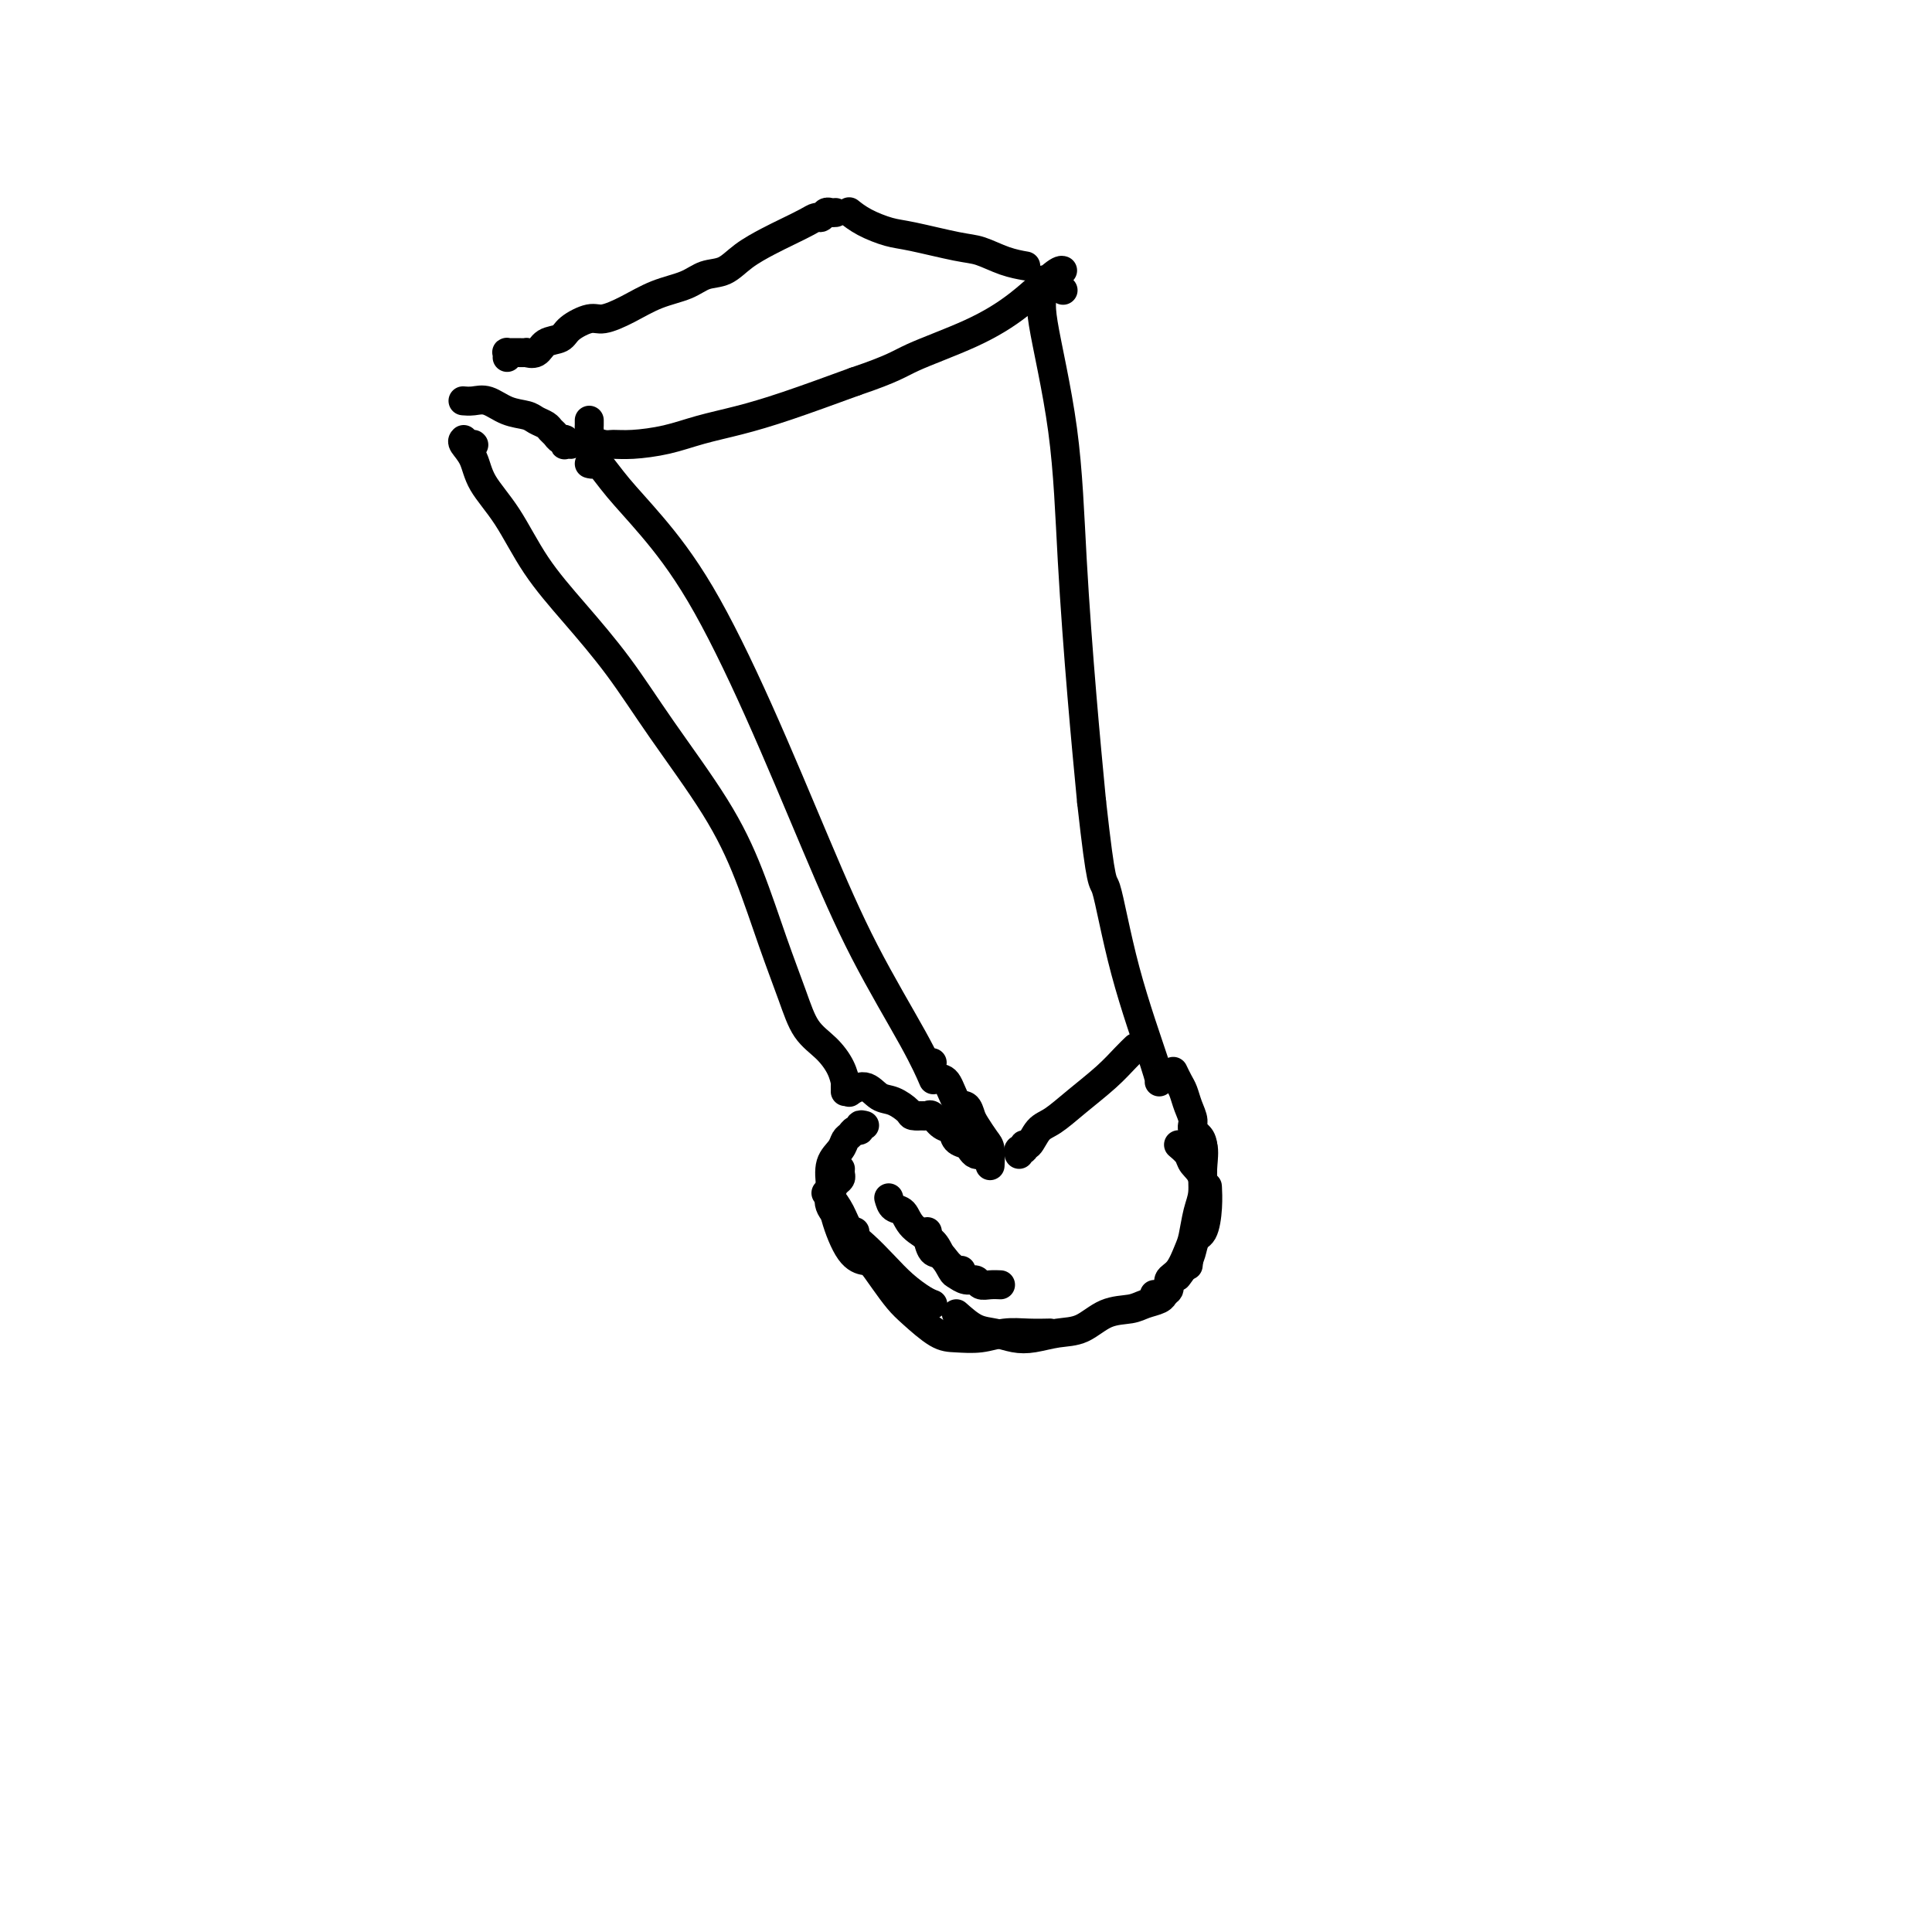 <svg viewBox='0 0 400 400' version='1.1' xmlns='http://www.w3.org/2000/svg' xmlns:xlink='http://www.w3.org/1999/xlink'><g fill='none' stroke='#000000' stroke-width='6' stroke-linecap='round' stroke-linejoin='round'><path d='M122,87c0.006,0.334 0.012,0.668 0,1c-0.012,0.332 -0.040,0.663 0,1c0.040,0.337 0.150,0.679 0,1c-0.150,0.321 -0.559,0.620 0,1c0.559,0.380 2.085,0.842 3,1c0.915,0.158 1.217,0.012 2,0c0.783,-0.012 2.047,0.108 4,0c1.953,-0.108 4.595,-0.446 7,-1c2.405,-0.554 4.572,-1.324 7,-2c2.428,-0.676 5.115,-1.259 8,-2c2.885,-0.741 5.967,-1.640 10,-3c4.033,-1.360 9.016,-3.180 14,-5'/><path d='M177,79c8.157,-2.758 9.051,-3.653 12,-5c2.949,-1.347 7.953,-3.145 12,-5c4.047,-1.855 7.136,-3.765 10,-6c2.864,-2.235 5.502,-4.794 7,-6c1.498,-1.206 1.857,-1.059 2,-1c0.143,0.059 0.072,0.029 0,0'/><path d='M220,60c0.000,0.000 0.100,0.100 0.1,0.1'/><path d='M218,59c-0.453,0.115 -0.906,0.229 -1,0c-0.094,-0.229 0.172,-0.802 0,-1c-0.172,-0.198 -0.782,-0.023 -1,0c-0.218,0.023 -0.045,-0.107 0,0c0.045,0.107 -0.038,0.452 0,1c0.038,0.548 0.198,1.298 0,2c-0.198,0.702 -0.755,1.357 0,6c0.755,4.643 2.821,13.276 4,22c1.179,8.724 1.471,17.541 2,27c0.529,9.459 1.294,19.560 2,28c0.706,8.440 1.353,15.220 2,22'/><path d='M226,166c2.077,18.652 2.269,15.782 3,18c0.731,2.218 2.000,9.522 4,17c2.000,7.478 4.731,15.129 6,19c1.269,3.871 1.077,3.963 1,4c-0.077,0.037 -0.038,0.018 0,0'/><path d='M122,96c0.390,0.107 0.780,0.214 1,0c0.220,-0.214 0.269,-0.748 1,0c0.731,0.748 2.145,2.777 4,5c1.855,2.223 4.150,4.640 7,8c2.850,3.360 6.254,7.663 10,14c3.746,6.337 7.834,14.708 12,24c4.166,9.292 8.409,19.507 12,28c3.591,8.493 6.530,15.266 10,22c3.470,6.734 7.473,13.428 10,18c2.527,4.572 3.579,7.020 4,8c0.421,0.980 0.210,0.490 0,0'/><path d='M118,92c0.112,0.009 0.223,0.017 0,0c-0.223,-0.017 -0.781,-0.060 -1,0c-0.219,0.060 -0.100,0.223 0,0c0.100,-0.223 0.183,-0.833 0,-1c-0.183,-0.167 -0.630,0.110 -1,0c-0.370,-0.110 -0.664,-0.607 -1,-1c-0.336,-0.393 -0.715,-0.681 -1,-1c-0.285,-0.319 -0.478,-0.667 -1,-1c-0.522,-0.333 -1.375,-0.649 -2,-1c-0.625,-0.351 -1.022,-0.735 -2,-1c-0.978,-0.265 -2.535,-0.411 -4,-1c-1.465,-0.589 -2.837,-1.622 -4,-2c-1.163,-0.378 -2.116,-0.101 -3,0c-0.884,0.101 -1.700,0.027 -2,0c-0.300,-0.027 -0.086,-0.008 0,0c0.086,0.008 0.043,0.004 0,0'/><path d='M105,74c0.027,-0.423 0.054,-0.845 0,-1c-0.054,-0.155 -0.188,-0.042 0,0c0.188,0.042 0.698,0.013 1,0c0.302,-0.013 0.397,-0.010 1,0c0.603,0.010 1.713,0.029 2,0c0.287,-0.029 -0.248,-0.104 0,0c0.248,0.104 1.281,0.388 2,0c0.719,-0.388 1.125,-1.448 2,-2c0.875,-0.552 2.221,-0.598 3,-1c0.779,-0.402 0.993,-1.161 2,-2c1.007,-0.839 2.807,-1.757 4,-2c1.193,-0.243 1.778,0.191 3,0c1.222,-0.191 3.082,-1.005 5,-2c1.918,-0.995 3.894,-2.170 6,-3c2.106,-0.830 4.342,-1.314 6,-2c1.658,-0.686 2.739,-1.573 4,-2c1.261,-0.427 2.701,-0.394 4,-1c1.299,-0.606 2.456,-1.851 4,-3c1.544,-1.149 3.474,-2.202 5,-3c1.526,-0.798 2.646,-1.342 4,-2c1.354,-0.658 2.940,-1.430 4,-2c1.060,-0.570 1.594,-0.937 2,-1c0.406,-0.063 0.683,0.179 1,0c0.317,-0.179 0.673,-0.780 1,-1c0.327,-0.220 0.627,-0.059 1,0c0.373,0.059 0.821,0.017 1,0c0.179,-0.017 0.090,-0.008 0,0'/><path d='M176,44c0.057,0.046 0.113,0.091 0,0c-0.113,-0.091 -0.396,-0.319 0,0c0.396,0.319 1.473,1.184 3,2c1.527,0.816 3.506,1.584 5,2c1.494,0.416 2.502,0.479 5,1c2.498,0.521 6.484,1.499 9,2c2.516,0.501 3.561,0.526 5,1c1.439,0.474 3.272,1.397 5,2c1.728,0.603 3.351,0.887 4,1c0.649,0.113 0.325,0.057 0,0'/><path d='M98,92c0.000,0.000 0.100,0.100 0.1,0.1'/><path d='M96,91c-0.197,0.195 -0.394,0.390 0,1c0.394,0.610 1.378,1.635 2,3c0.622,1.365 0.880,3.070 2,5c1.120,1.930 3.102,4.087 5,7c1.898,2.913 3.714,6.584 6,10c2.286,3.416 5.044,6.577 8,10c2.956,3.423 6.110,7.107 9,11c2.890,3.893 5.516,7.995 9,13c3.484,5.005 7.828,10.912 11,16c3.172,5.088 5.174,9.357 7,14c1.826,4.643 3.477,9.659 5,14c1.523,4.341 2.920,8.008 4,11c1.080,2.992 1.845,5.310 3,7c1.155,1.690 2.701,2.752 4,4c1.299,1.248 2.350,2.682 3,4c0.650,1.318 0.900,2.519 1,3c0.100,0.481 0.050,0.240 0,0'/><path d='M175,225c0.000,0.000 0.100,0.100 0.1,0.1'/><path d='M175,226c0.494,-0.045 0.988,-0.091 1,0c0.012,0.091 -0.459,0.318 0,0c0.459,-0.318 1.848,-1.181 3,-1c1.152,0.181 2.067,1.408 3,2c0.933,0.592 1.882,0.551 3,1c1.118,0.449 2.403,1.388 3,2c0.597,0.612 0.507,0.895 1,1c0.493,0.105 1.569,0.030 2,0c0.431,-0.030 0.215,-0.015 0,0'/><path d='M193,220c-0.065,0.195 -0.130,0.390 0,1c0.130,0.610 0.455,1.634 1,2c0.545,0.366 1.311,0.075 2,1c0.689,0.925 1.301,3.067 2,4c0.699,0.933 1.483,0.657 2,1c0.517,0.343 0.765,1.304 1,2c0.235,0.696 0.455,1.126 1,2c0.545,0.874 1.414,2.193 2,3c0.586,0.807 0.889,1.102 1,2c0.111,0.898 0.032,2.399 0,3c-0.032,0.601 -0.016,0.300 0,0'/><path d='M190,231c0.328,-0.015 0.655,-0.030 1,0c0.345,0.030 0.707,0.106 1,0c0.293,-0.106 0.516,-0.393 1,0c0.484,0.393 1.229,1.467 2,2c0.771,0.533 1.568,0.525 2,1c0.432,0.475 0.498,1.434 1,2c0.502,0.566 1.441,0.740 2,1c0.559,0.260 0.737,0.606 1,1c0.263,0.394 0.609,0.837 1,1c0.391,0.163 0.826,0.047 1,0c0.174,-0.047 0.087,-0.023 0,0'/><path d='M211,239c-0.118,-0.459 -0.236,-0.918 0,-1c0.236,-0.082 0.827,0.212 1,0c0.173,-0.212 -0.073,-0.929 0,-1c0.073,-0.071 0.466,0.505 1,0c0.534,-0.505 1.210,-2.092 2,-3c0.790,-0.908 1.693,-1.137 3,-2c1.307,-0.863 3.016,-2.361 5,-4c1.984,-1.639 4.243,-3.419 6,-5c1.757,-1.581 3.011,-2.964 4,-4c0.989,-1.036 1.711,-1.725 2,-2c0.289,-0.275 0.144,-0.138 0,0'/><path d='M174,242c-0.024,0.328 -0.048,0.656 0,1c0.048,0.344 0.166,0.703 0,1c-0.166,0.297 -0.618,0.533 -1,1c-0.382,0.467 -0.696,1.164 -1,2c-0.304,0.836 -0.600,1.811 0,3c0.600,1.189 2.094,2.592 3,4c0.906,1.408 1.222,2.821 2,4c0.778,1.179 2.017,2.125 3,3c0.983,0.875 1.709,1.679 2,2c0.291,0.321 0.145,0.161 0,0'/><path d='M171,247c0.239,0.187 0.479,0.373 1,1c0.521,0.627 1.324,1.693 2,3c0.676,1.307 1.224,2.854 2,4c0.776,1.146 1.781,1.890 3,3c1.219,1.110 2.653,2.585 4,4c1.347,1.415 2.609,2.771 4,4c1.391,1.229 2.913,2.331 4,3c1.087,0.669 1.739,0.905 2,1c0.261,0.095 0.130,0.047 0,0'/><path d='M177,255c-0.072,0.119 -0.143,0.237 0,1c0.143,0.763 0.501,2.170 1,3c0.499,0.830 1.141,1.084 2,2c0.859,0.916 1.936,2.494 3,4c1.064,1.506 2.114,2.940 3,4c0.886,1.060 1.607,1.744 3,3c1.393,1.256 3.456,3.083 5,4c1.544,0.917 2.568,0.925 4,1c1.432,0.075 3.270,0.216 5,0c1.730,-0.216 3.350,-0.790 5,-1c1.650,-0.210 3.329,-0.057 5,0c1.671,0.057 3.335,0.016 4,0c0.665,-0.016 0.333,-0.008 0,0'/><path d='M198,272c1.335,1.183 2.670,2.366 4,3c1.330,0.634 2.655,0.719 4,1c1.345,0.281 2.711,0.758 4,1c1.289,0.242 2.502,0.248 4,0c1.498,-0.248 3.282,-0.749 5,-1c1.718,-0.251 3.371,-0.252 5,-1c1.629,-0.748 3.235,-2.243 5,-3c1.765,-0.757 3.688,-0.778 5,-1c1.312,-0.222 2.011,-0.647 3,-1c0.989,-0.353 2.266,-0.633 3,-1c0.734,-0.367 0.924,-0.819 1,-1c0.076,-0.181 0.038,-0.090 0,0'/><path d='M246,262c0.226,-2.006 0.453,-4.013 1,-5c0.547,-0.987 1.415,-0.955 2,-2c0.585,-1.045 0.888,-3.166 1,-5c0.112,-1.834 0.032,-3.381 0,-4c-0.032,-0.619 -0.016,-0.309 0,0'/><path d='M244,237c0.793,0.674 1.586,1.349 2,2c0.414,0.651 0.448,1.280 1,2c0.552,0.720 1.623,1.533 2,3c0.377,1.467 0.061,3.589 0,5c-0.061,1.411 0.134,2.112 0,3c-0.134,0.888 -0.597,1.962 -1,3c-0.403,1.038 -0.747,2.041 -1,3c-0.253,0.959 -0.414,1.874 -1,3c-0.586,1.126 -1.596,2.465 -2,3c-0.404,0.535 -0.202,0.268 0,0'/><path d='M239,268c0.184,0.061 0.368,0.122 1,0c0.632,-0.122 1.714,-0.428 2,-1c0.286,-0.572 -0.222,-1.409 0,-2c0.222,-0.591 1.174,-0.936 2,-2c0.826,-1.064 1.527,-2.846 2,-4c0.473,-1.154 0.717,-1.681 1,-3c0.283,-1.319 0.604,-3.431 1,-5c0.396,-1.569 0.867,-2.593 1,-4c0.133,-1.407 -0.072,-3.195 0,-5c0.072,-1.805 0.423,-3.628 0,-5c-0.423,-1.372 -1.619,-2.292 -2,-3c-0.381,-0.708 0.052,-1.202 0,-2c-0.052,-0.798 -0.588,-1.899 -1,-3c-0.412,-1.101 -0.698,-2.202 -1,-3c-0.302,-0.798 -0.620,-1.292 -1,-2c-0.380,-0.708 -0.823,-1.631 -1,-2c-0.177,-0.369 -0.089,-0.185 0,0'/><path d='M248,235c0.423,0.423 0.845,0.845 1,2c0.155,1.155 0.042,3.042 0,4c-0.042,0.958 -0.012,0.988 0,1c0.012,0.012 0.006,0.006 0,0'/><path d='M179,233c-0.447,-0.120 -0.894,-0.240 -1,0c-0.106,0.240 0.127,0.840 0,1c-0.127,0.160 -0.616,-0.122 -1,0c-0.384,0.122 -0.664,0.646 -1,1c-0.336,0.354 -0.730,0.538 -1,1c-0.270,0.462 -0.418,1.202 -1,2c-0.582,0.798 -1.599,1.653 -2,3c-0.401,1.347 -0.184,3.184 0,5c0.184,1.816 0.337,3.611 1,6c0.663,2.389 1.838,5.372 3,7c1.162,1.628 2.313,1.900 3,2c0.687,0.100 0.911,0.029 1,0c0.089,-0.029 0.045,-0.014 0,0'/><path d='M192,255c-0.068,0.090 -0.135,0.181 0,1c0.135,0.819 0.473,2.367 1,3c0.527,0.633 1.244,0.351 2,1c0.756,0.649 1.550,2.230 2,3c0.450,0.770 0.557,0.728 1,1c0.443,0.272 1.222,0.857 2,1c0.778,0.143 1.553,-0.158 2,0c0.447,0.158 0.564,0.774 1,1c0.436,0.226 1.189,0.060 2,0c0.811,-0.060 1.680,-0.016 2,0c0.320,0.016 0.091,0.005 0,0c-0.091,-0.005 -0.046,-0.002 0,0'/><path d='M184,248c0.227,0.803 0.454,1.607 1,2c0.546,0.393 1.410,0.376 2,1c0.590,0.624 0.904,1.890 2,3c1.096,1.110 2.973,2.063 4,3c1.027,0.938 1.203,1.860 2,3c0.797,1.140 2.215,2.499 3,3c0.785,0.501 0.939,0.143 1,0c0.061,-0.143 0.031,-0.072 0,0'/></g>
</svg>